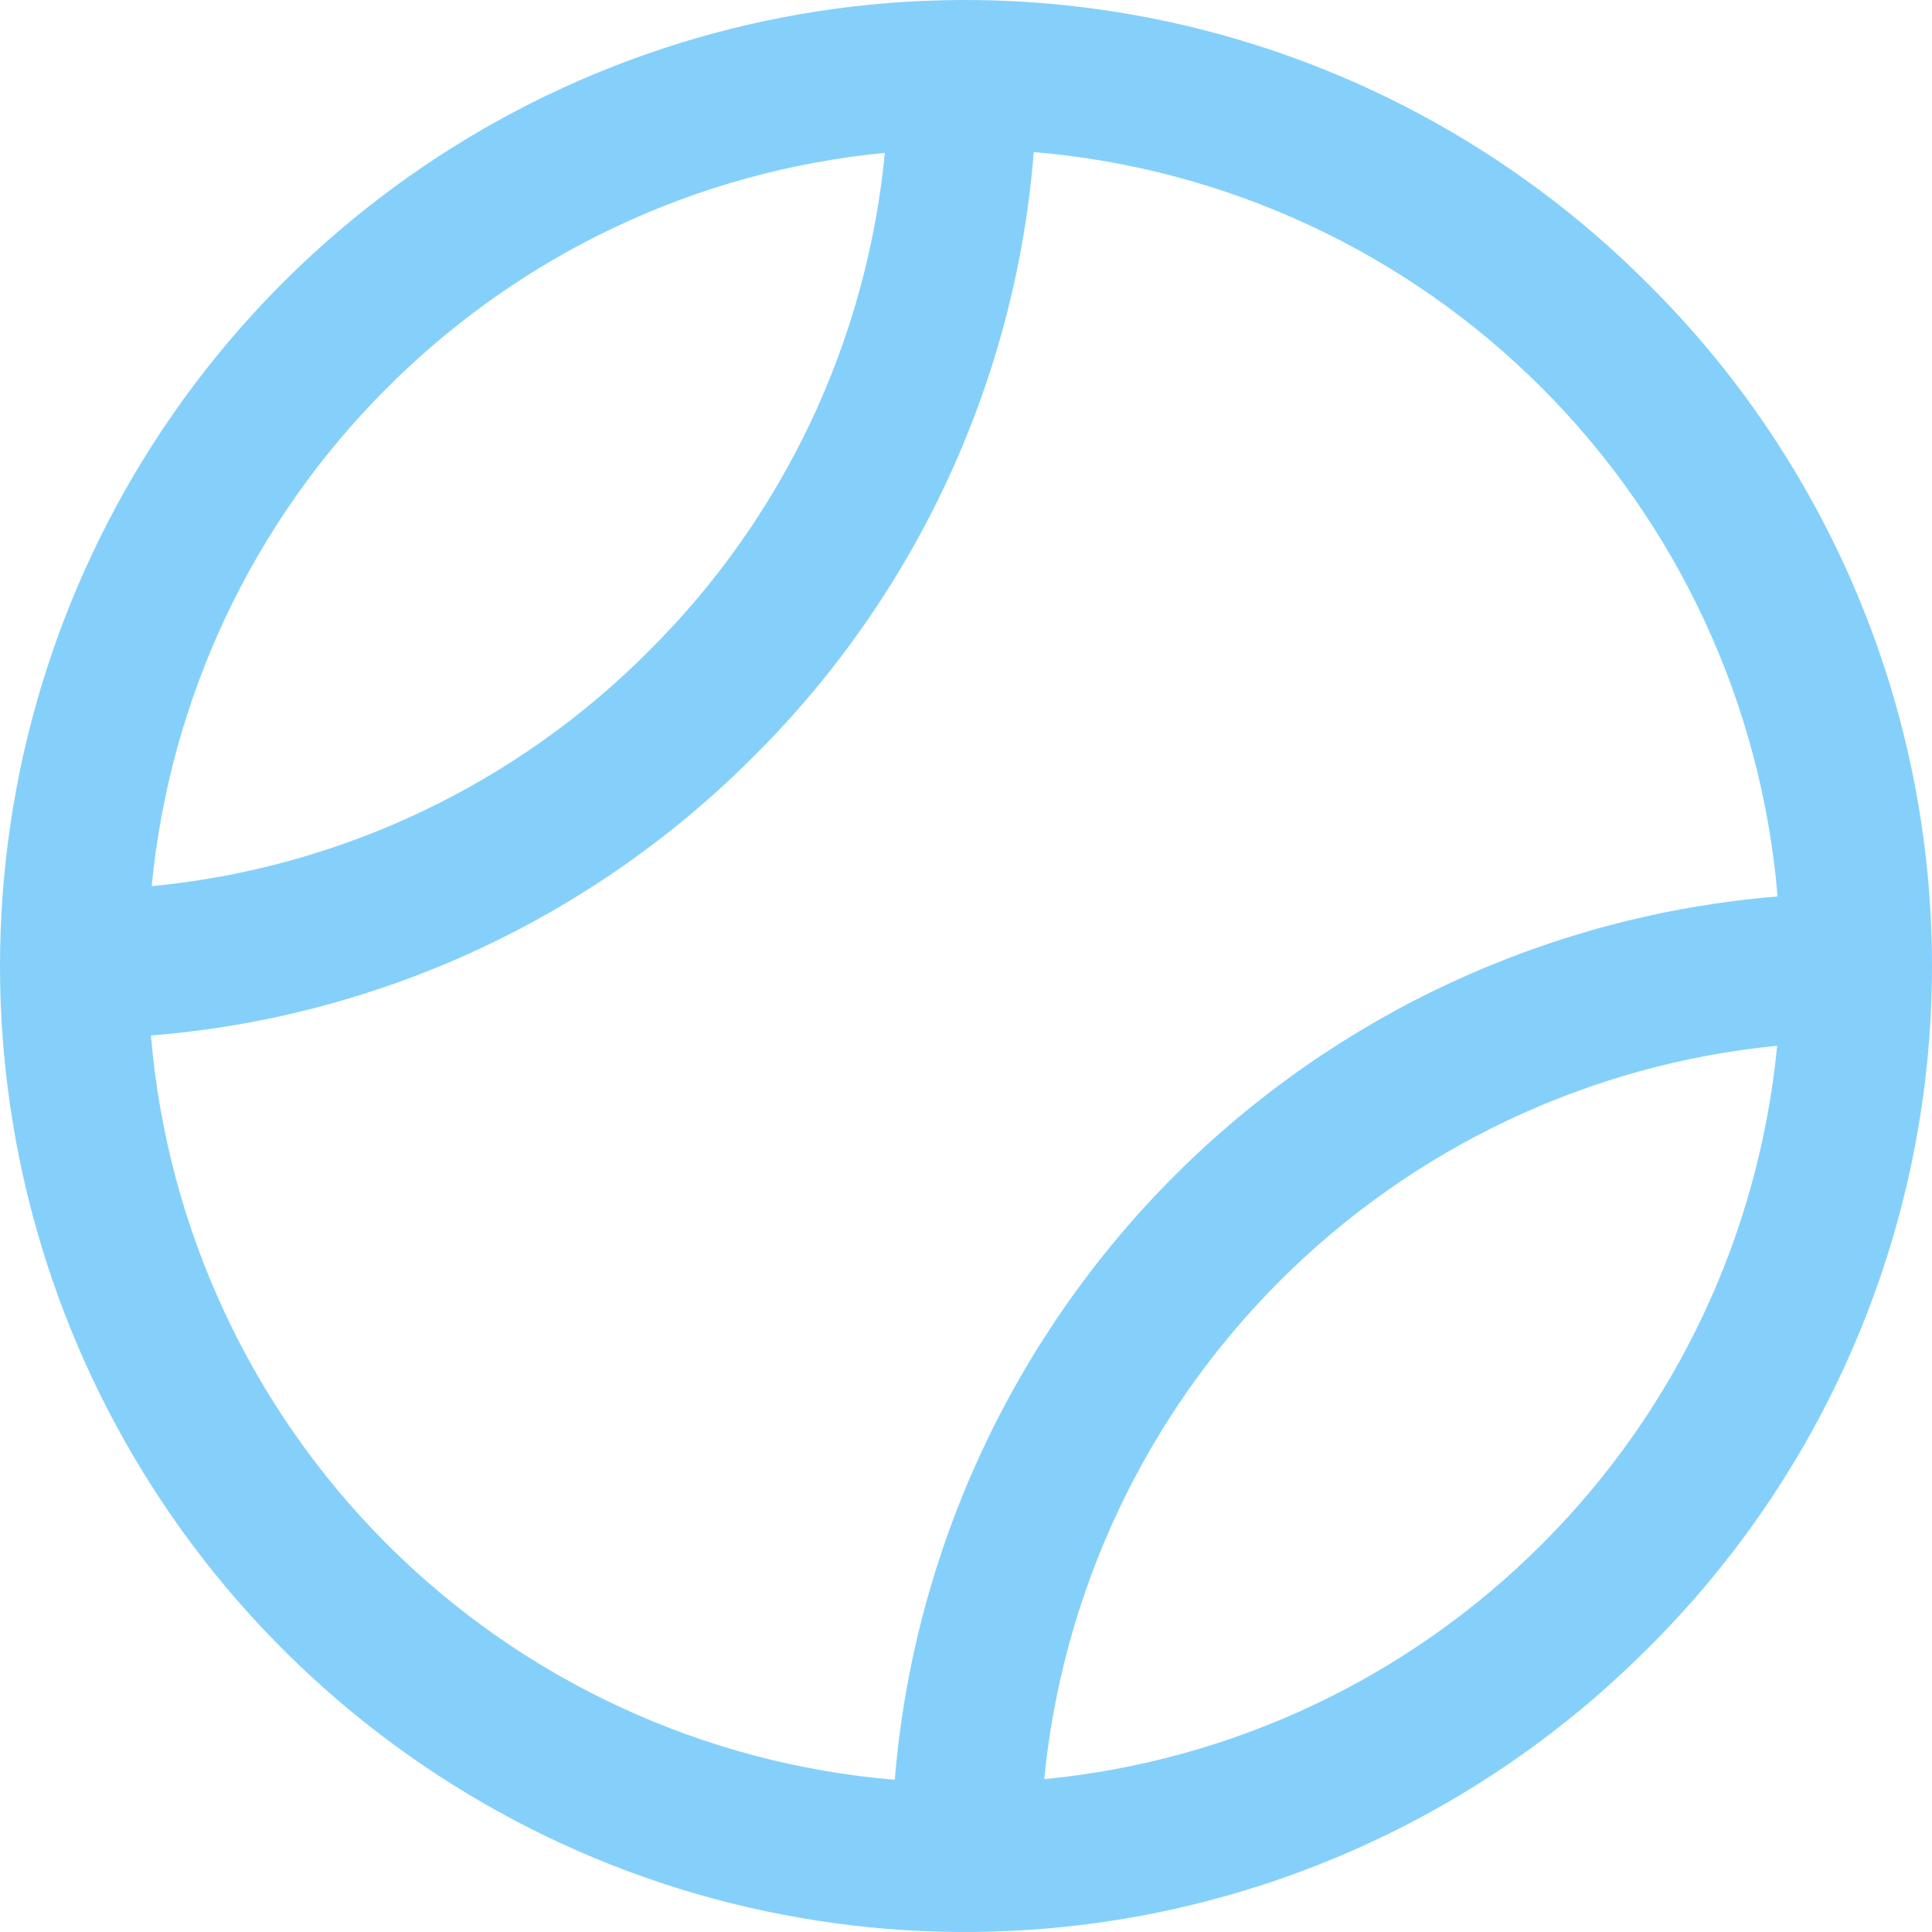 <svg width="25" height="25" viewBox="0 0 25 25" fill="none" xmlns="http://www.w3.org/2000/svg">
<path d="M21.313 3.661C19.567 1.913 17.342 0.722 14.921 0.24C12.499 -0.242 9.988 0.005 7.707 0.952C5.426 1.898 3.476 3.5 2.104 5.555C0.732 7.611 0 10.028 0 12.5C0 14.972 0.732 17.389 2.104 19.445C3.476 21.5 5.426 23.102 7.707 24.049C9.988 24.995 12.499 25.242 14.921 24.76C17.342 24.277 19.567 23.087 21.313 21.339C22.481 20.183 23.408 18.807 24.041 17.289C24.674 15.772 25 14.144 25 12.5C25 10.856 24.674 9.228 24.041 7.711C23.408 6.193 22.481 4.817 21.313 3.661ZM5.008 5.02C6.737 3.287 9.015 2.212 11.45 1.978C11.215 4.416 10.136 6.695 8.399 8.421C6.674 10.156 4.397 11.234 1.963 11.467C2.198 9.029 3.275 6.749 5.008 5.02ZM1.957 13.399C4.905 13.163 7.673 11.88 9.76 9.78C11.858 7.692 13.141 4.92 13.377 1.968C15.859 2.175 18.189 3.256 19.951 5.019C21.713 6.783 22.794 9.114 23.002 11.6C20.054 11.841 17.288 13.123 15.196 15.216C13.104 17.31 11.822 20.079 11.578 23.03C9.096 22.823 6.766 21.742 5.004 19.978C3.242 18.215 2.161 15.883 1.953 13.398L1.957 13.399ZM19.954 19.98C18.225 21.712 15.947 22.788 13.512 23.022C13.752 20.585 14.829 18.308 16.558 16.578C18.287 14.847 20.563 13.771 22.996 13.532C22.762 15.97 21.686 18.25 19.954 19.98Z" fill="#85D0FA"/>
</svg>
